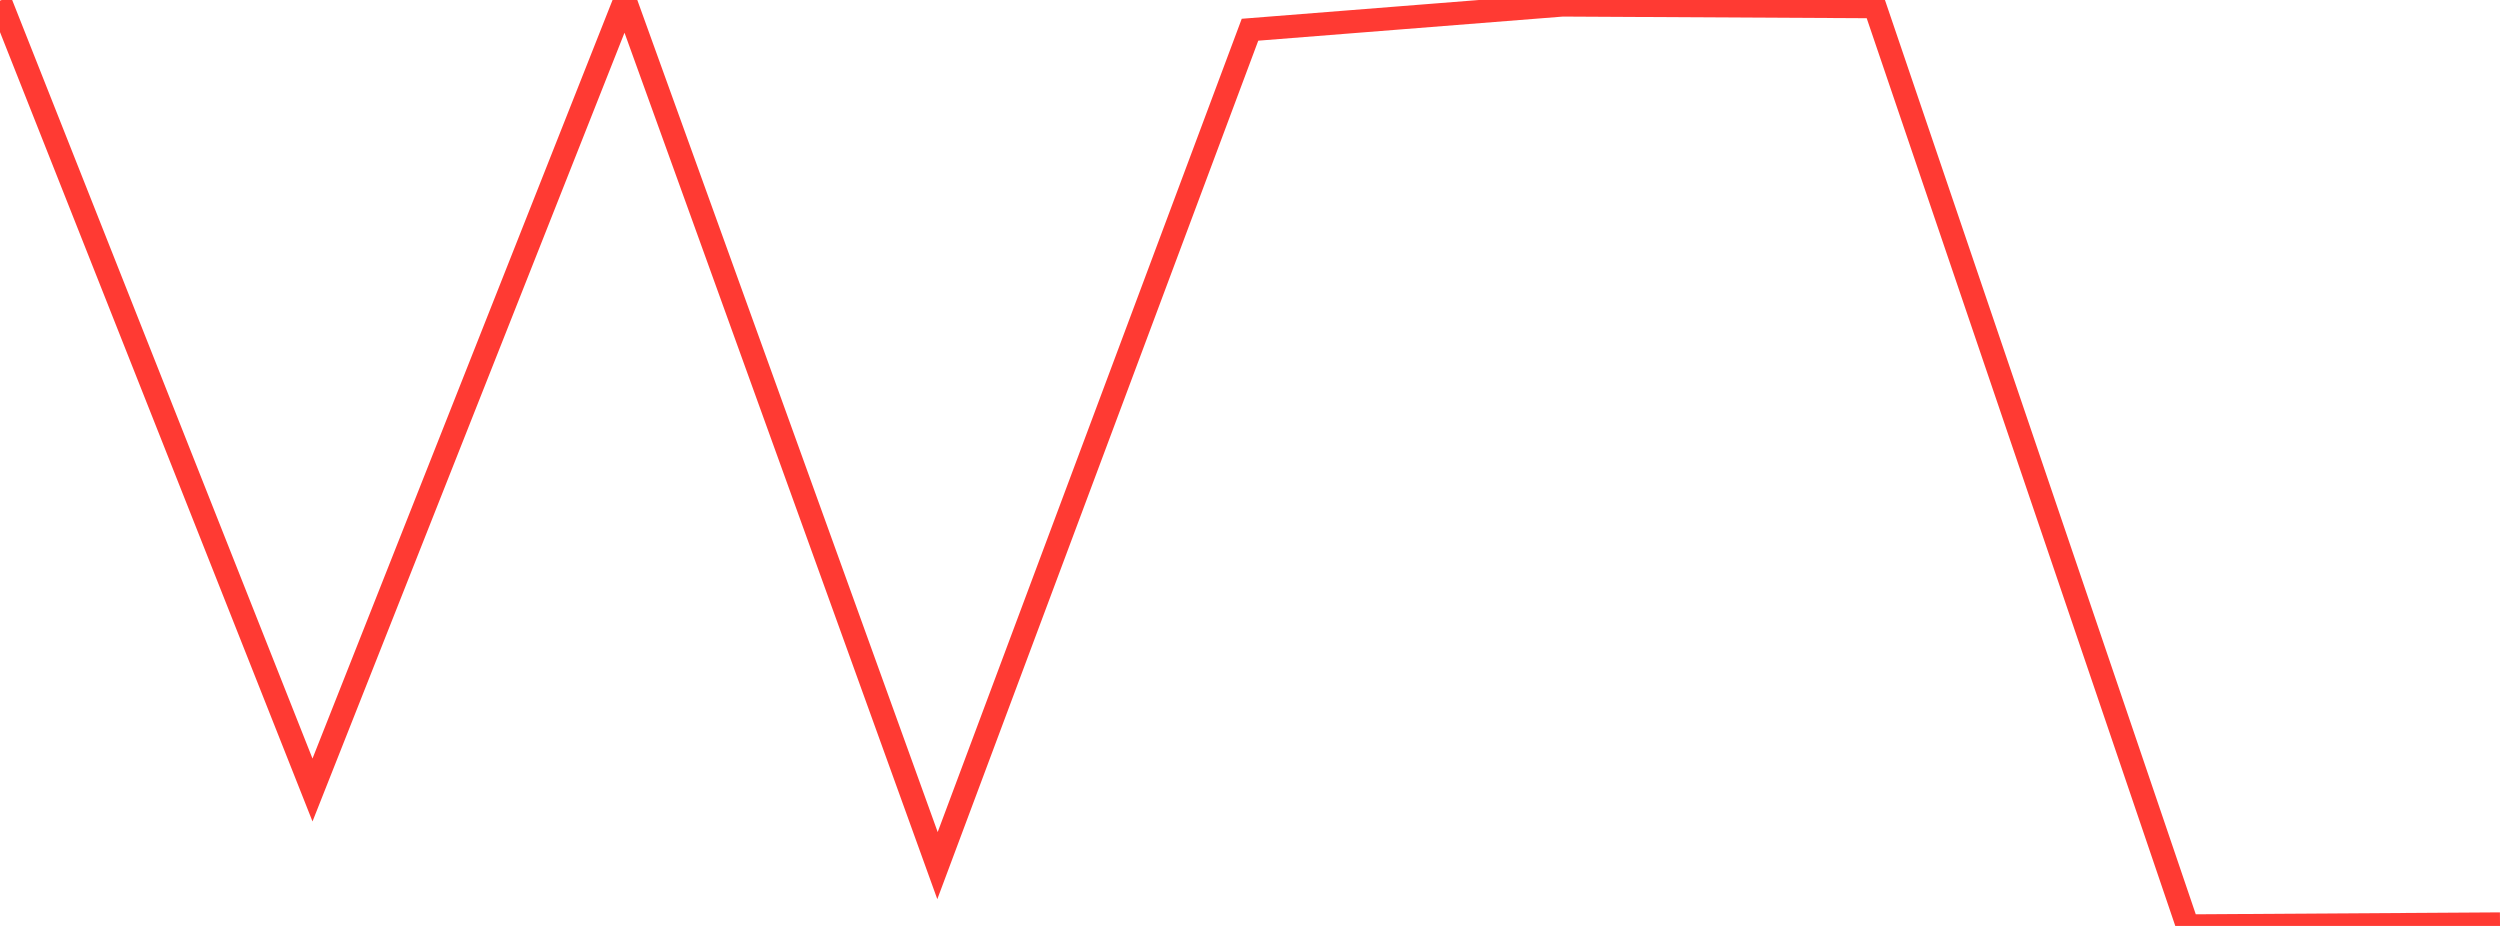 <?xml version="1.0" standalone="no"?>
<!DOCTYPE svg PUBLIC "-//W3C//DTD SVG 1.1//EN" "http://www.w3.org/Graphics/SVG/1.1/DTD/svg11.dtd">

<svg width="135" height="50" viewBox="0 0 135 50" preserveAspectRatio="none" 
  xmlns="http://www.w3.org/2000/svg"
  xmlns:xlink="http://www.w3.org/1999/xlink">


<polyline points="0.0, 0.037 16.875, 42.66 33.75, 0.0 50.625, 46.743 67.5, 1.605 84.375, 0.27 101.25, 0.361 118.125, 50.0 135.0, 49.893" fill="none" stroke="#ff3a33" stroke-width="1.25"/>

</svg>